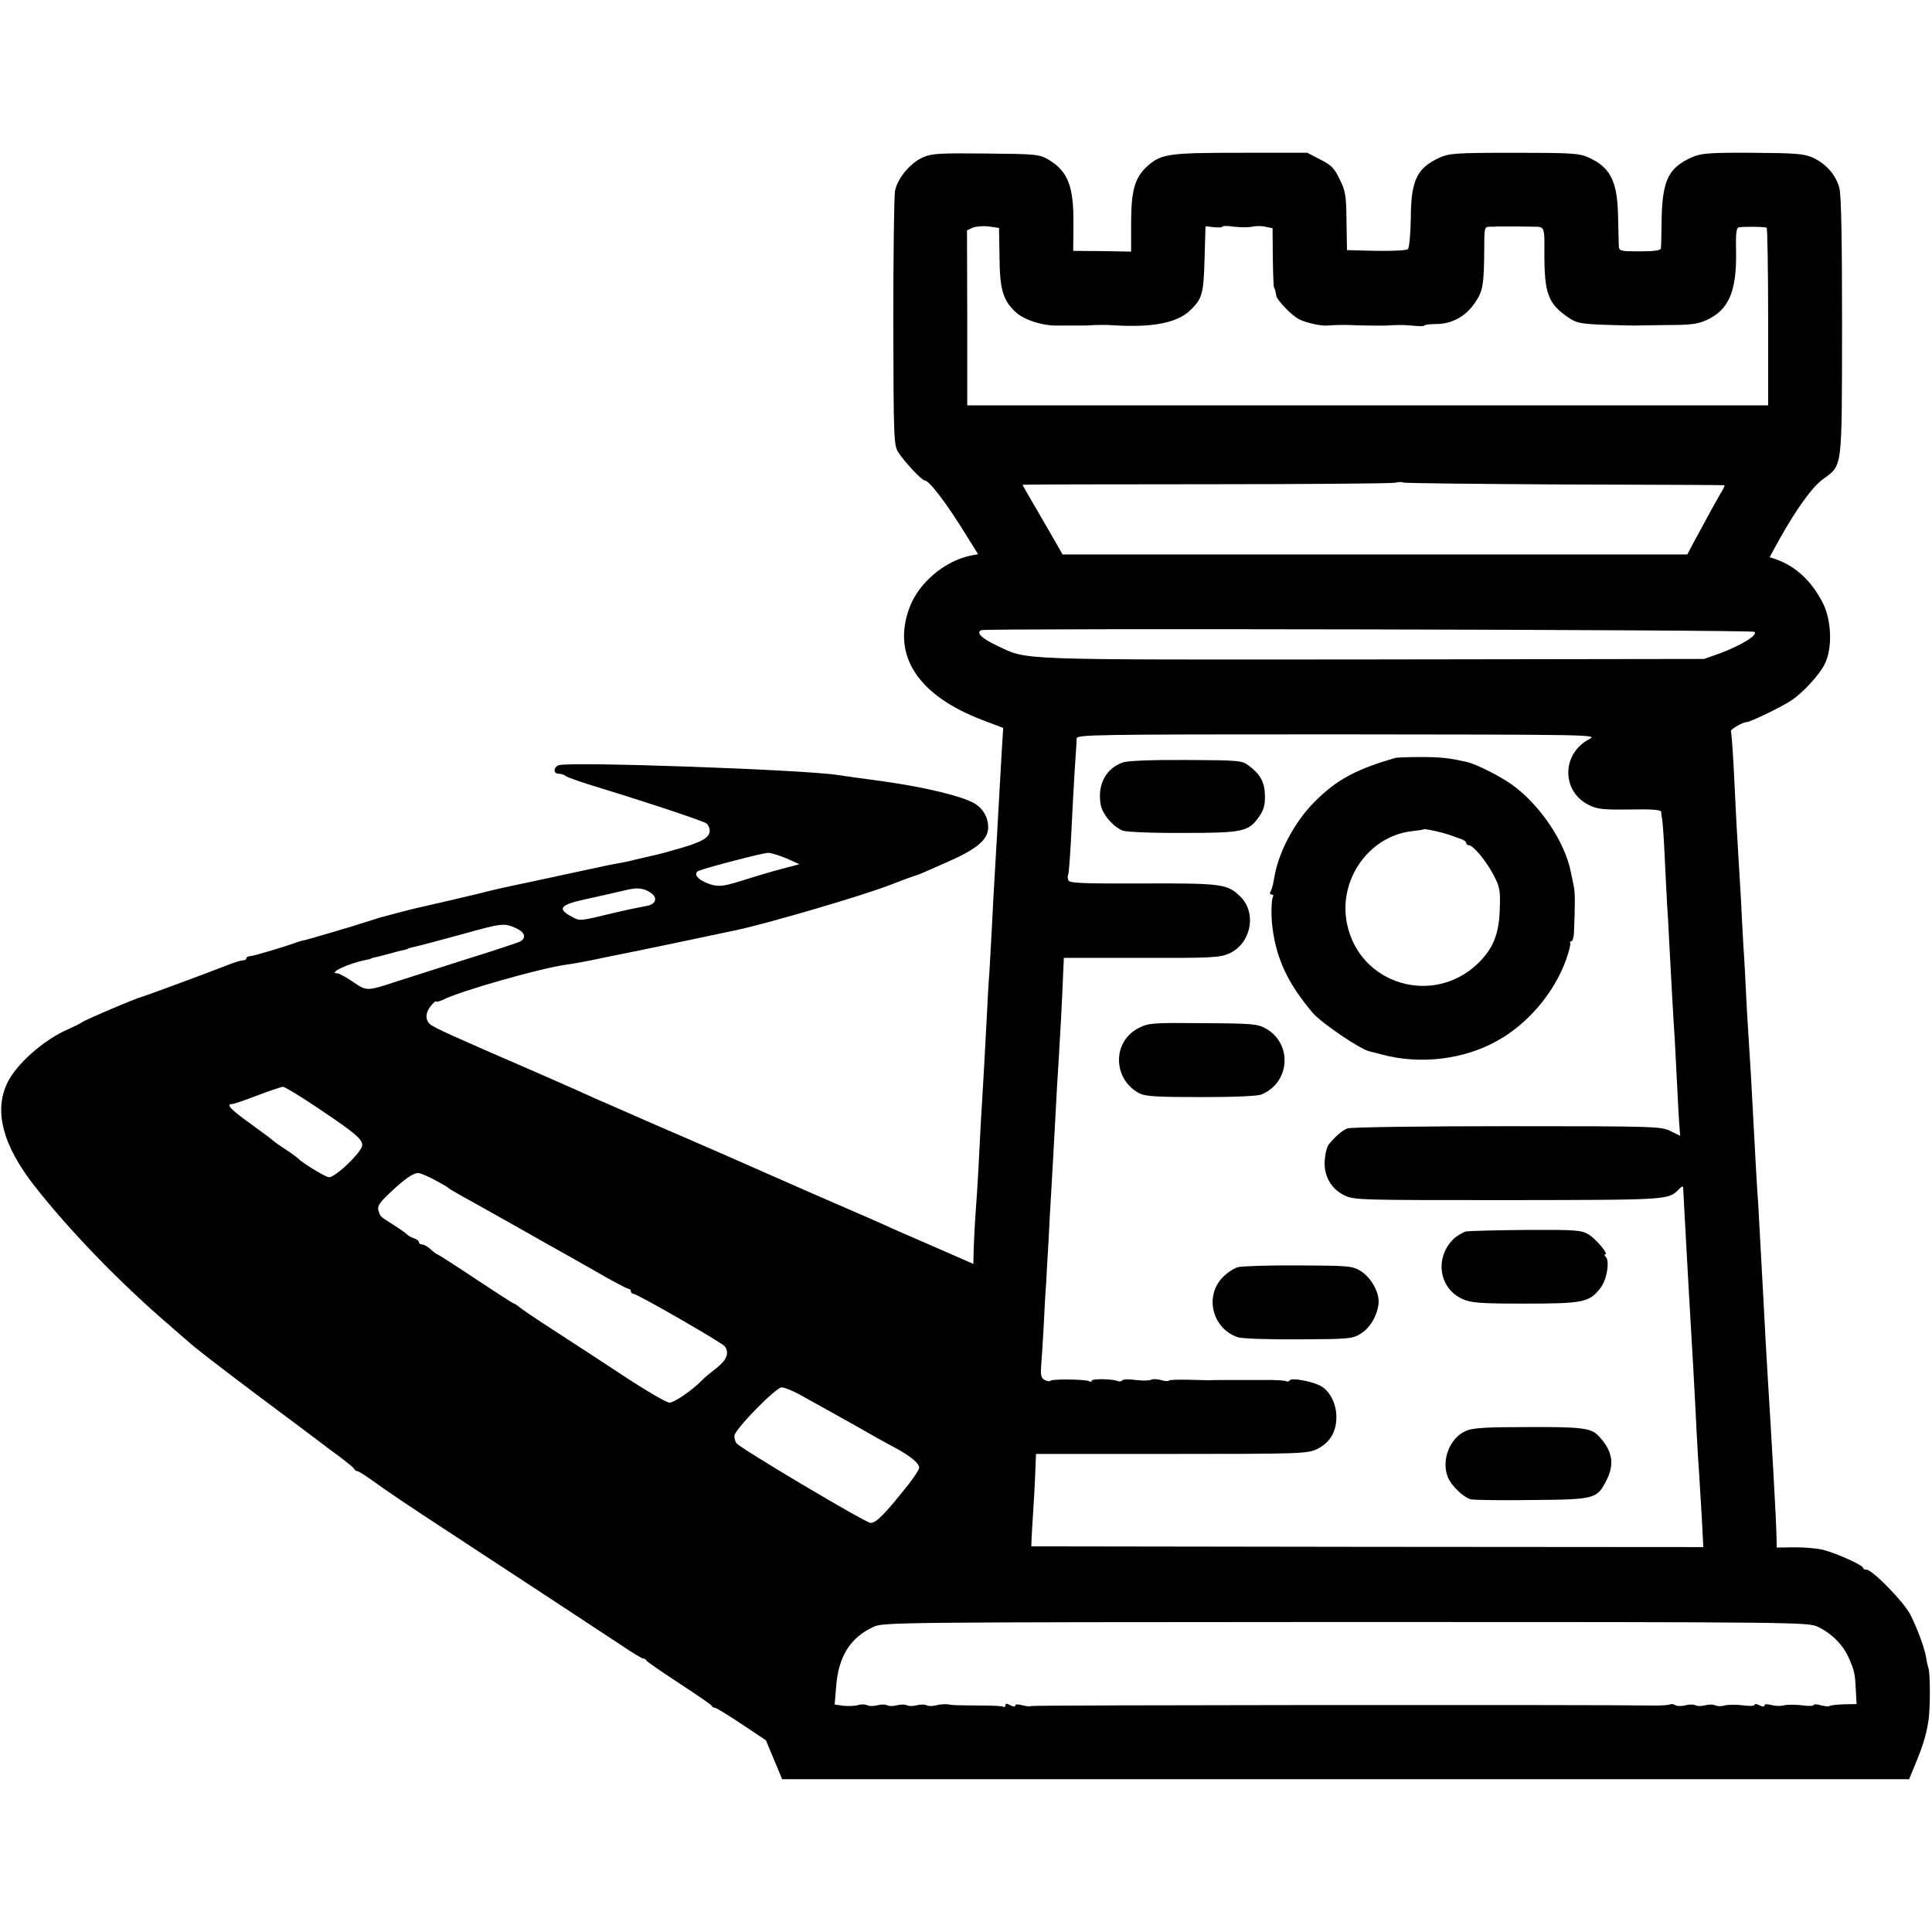 <?xml version="1.0" standalone="no"?>
<!DOCTYPE svg PUBLIC "-//W3C//DTD SVG 20010904//EN"
 "http://www.w3.org/TR/2001/REC-SVG-20010904/DTD/svg10.dtd">
<svg version="1.0" xmlns="http://www.w3.org/2000/svg"
 width="784pt" height="784pt" viewBox="0 0 784 784"
 preserveAspectRatio="xMidYMid meet">
<g transform="translate(0,784) scale(0.1,-0.1)"
fill="#000000" stroke="none">
<path d="M3744 7201 c-52 -24 -101 -84 -112 -135 -4 -22 -7 -263 -7 -536 1
-466 2 -497 20 -525 23 -37 96 -115 108 -115 18 0 87 -91 165 -217 l51 -82
-32 -6 c-106 -23 -209 -111 -246 -210 -73 -194 33 -357 296 -457 l84 -32 -6
-95 c-5 -94 -10 -176 -20 -356 -14 -237 -16 -276 -20 -360 -3 -49 -7 -130 -10
-180 -4 -49 -8 -126 -10 -170 -11 -211 -15 -277 -20 -360 -3 -49 -8 -130 -10
-180 -2 -49 -7 -130 -10 -180 -10 -137 -12 -185 -14 -242 l-1 -52 -137 60
c-76 33 -151 66 -168 73 -72 33 -143 64 -275 121 -99 43 -101 44 -285 125
-156 69 -154 68 -320 140 -66 28 -133 58 -150 65 -16 7 -73 32 -125 55 -52 22
-108 47 -125 55 -16 8 -102 45 -190 84 -337 146 -418 182 -431 196 -20 19 -17
48 6 75 11 13 20 20 20 16 0 -3 12 0 28 7 65 34 391 127 497 142 38 5 111 19
165 31 14 3 36 7 50 10 24 4 430 89 480 100 134 29 515 141 625 184 61 24 98
37 107 39 4 1 58 24 120 52 122 53 168 92 168 141 0 41 -20 76 -54 97 -47 29
-203 67 -376 91 -85 11 -166 23 -180 25 -142 22 -1082 55 -1132 40 -23 -8 -24
-35 0 -35 10 0 22 -4 27 -9 6 -5 71 -28 145 -50 218 -67 414 -133 428 -143 6
-6 12 -19 12 -29 0 -28 -33 -47 -130 -74 -3 -1 -23 -6 -45 -13 -22 -6 -51 -13
-65 -16 -14 -3 -43 -10 -65 -15 -22 -6 -53 -12 -70 -15 -34 -6 -32 -6 -168
-35 -53 -12 -141 -30 -195 -42 -53 -11 -104 -22 -112 -24 -8 -2 -33 -8 -55
-13 -22 -6 -51 -13 -65 -16 -14 -3 -65 -15 -115 -27 -49 -11 -97 -22 -105 -24
-8 -2 -42 -10 -75 -19 -33 -9 -67 -18 -75 -20 -8 -3 -35 -11 -60 -19 -45 -15
-222 -67 -243 -72 -7 -1 -19 -4 -27 -7 -55 -20 -182 -58 -195 -58 -8 0 -15 -4
-15 -8 0 -5 -6 -9 -14 -9 -7 0 -38 -9 -67 -21 -95 -37 -331 -124 -343 -127
-23 -5 -239 -97 -246 -105 -3 -3 -25 -14 -50 -25 -102 -43 -218 -146 -253
-225 -51 -114 -14 -249 111 -410 143 -183 349 -396 552 -570 29 -25 66 -58 84
-73 17 -16 139 -110 271 -209 132 -98 247 -185 255 -191 9 -7 42 -32 75 -56
33 -25 62 -48 63 -53 2 -4 8 -8 12 -8 5 0 38 -21 74 -47 36 -27 152 -105 258
-174 301 -197 634 -416 731 -480 48 -33 92 -59 96 -59 5 0 11 -3 13 -7 1 -5
62 -46 133 -93 72 -47 132 -88 133 -92 2 -5 8 -8 13 -8 5 0 54 -30 108 -66
l99 -66 33 -79 33 -79 2286 0 2287 0 26 63 c32 77 44 119 53 177 7 51 7 184 0
209 -3 9 -8 30 -10 46 -7 41 -37 120 -65 175 -27 51 -153 180 -176 180 -8 0
-15 4 -15 8 0 10 -103 57 -159 72 -25 7 -78 11 -118 11 l-73 -1 -1 43 c-1 47
-5 125 -13 267 -3 52 -8 138 -11 190 -3 52 -8 127 -10 165 -5 75 -15 261 -20
359 -4 80 -16 286 -20 366 -3 36 -7 108 -10 160 -3 52 -7 136 -10 185 -3 50
-7 133 -10 185 -3 52 -8 131 -11 176 -3 44 -7 116 -9 160 -2 43 -6 124 -10
179 -3 55 -8 141 -10 190 -3 50 -8 133 -11 185 -6 98 -8 131 -19 360 -4 74 -9
138 -11 142 -5 7 48 38 65 38 13 0 136 59 176 85 47 29 119 107 140 151 31 62
28 174 -7 245 -44 88 -109 150 -190 179 l-27 9 40 73 c69 123 133 212 176 243
81 60 77 31 78 617 0 354 -3 534 -11 565 -13 52 -54 99 -109 124 -34 15 -71
18 -243 19 -179 1 -208 -2 -246 -18 -94 -42 -119 -92 -123 -242 -1 -63 -2
-121 -3 -127 0 -9 -24 -13 -85 -13 -81 0 -85 1 -86 23 0 12 -2 67 -3 122 -3
140 -31 196 -120 236 -37 17 -69 19 -301 19 -238 0 -264 -2 -304 -20 -91 -42
-115 -91 -116 -243 -1 -65 -6 -122 -12 -128 -5 -5 -59 -8 -128 -7 l-119 3 -2
117 c-1 105 -4 124 -28 171 -21 45 -35 58 -79 80 l-52 27 -269 0 c-294 0 -323
-4 -380 -54 -51 -47 -66 -97 -66 -233 l0 -114 -118 2 -117 1 1 111 c1 153 -23
212 -101 259 -38 22 -49 23 -255 25 -191 2 -220 0 -256 -16z m312 -406 c1
-129 14 -174 66 -222 36 -33 114 -57 178 -54 8 0 35 0 60 0 25 0 54 0 65 1 28
2 66 2 95 0 157 -10 258 10 310 61 49 47 54 67 58 207 l4 134 34 -4 c19 -2 34
-1 34 2 0 4 21 4 48 0 26 -3 59 -3 72 0 14 3 38 4 54 0 l30 -6 1 -119 c1 -66
3 -121 5 -122 3 -3 7 -18 9 -33 2 -17 63 -81 92 -95 27 -15 92 -29 117 -26 20
2 65 3 92 2 31 -2 131 -3 148 -2 39 3 72 3 110 -1 23 -2 42 -2 42 1 0 3 21 6
48 6 63 0 120 31 157 86 33 48 37 73 38 221 0 82 1 88 21 88 12 0 28 0 36 1 8
0 40 0 70 0 30 0 63 -1 73 -1 45 0 45 1 44 -109 0 -162 15 -202 95 -258 35
-24 50 -27 146 -31 59 -2 114 -3 122 -3 8 0 69 1 134 2 98 0 127 4 163 21 88
41 120 115 118 274 -2 85 1 101 14 102 31 3 103 2 110 -2 3 -2 6 -165 6 -363
l0 -358 -1625 0 -1625 0 0 355 -1 355 23 11 c13 5 42 8 65 5 l42 -6 2 -120z
m2293 -921 c355 -1 647 -2 649 -3 2 -1 -5 -16 -16 -33 -18 -31 -41 -73 -107
-195 l-28 -53 -1268 0 -1267 0 -62 108 c-90 154 -100 172 -100 175 0 1 334 2
743 2 408 0 753 3 767 6 14 3 29 4 34 1 5 -3 300 -6 655 -8z m770 -598 c18
-11 -51 -54 -139 -87 l-65 -23 -1350 -2 c-1468 -1 -1392 -4 -1519 56 -61 28
-88 54 -63 63 24 8 3123 2 3136 -7z m-671 -436 c-111 -59 -112 -210 -2 -266
36 -18 57 -20 167 -19 87 2 127 -1 128 -9 0 -6 2 -20 4 -31 2 -11 7 -76 10
-145 3 -69 8 -159 10 -200 3 -41 7 -113 9 -160 7 -129 17 -318 22 -385 2 -33
6 -112 9 -175 3 -63 7 -139 9 -167 l4 -52 -39 19 c-37 19 -61 20 -663 20 -348
0 -635 -4 -648 -9 -22 -9 -46 -29 -76 -65 -7 -9 -14 -36 -16 -60 -6 -65 24
-119 78 -146 42 -20 56 -20 666 -20 657 1 649 0 694 45 15 15 16 14 17 -7 2
-50 14 -256 23 -423 11 -180 24 -412 31 -560 3 -55 7 -129 10 -165 2 -36 7
-118 11 -182 l6 -116 -1364 1 -1363 2 1 30 c1 17 4 77 8 135 4 58 7 129 8 158
l2 52 550 0 c527 0 551 1 591 20 51 25 78 69 78 130 0 56 -29 111 -70 129 -39
18 -112 30 -119 20 -3 -5 -9 -7 -14 -4 -5 3 -47 6 -92 5 -46 0 -91 0 -100 0
-64 0 -110 0 -120 -1 -7 0 -46 1 -85 2 -40 1 -75 0 -79 -3 -3 -4 -18 -3 -33 2
-16 4 -33 5 -40 1 -6 -4 -34 -4 -62 -1 -27 4 -52 3 -55 -1 -2 -5 -11 -6 -19
-3 -23 9 -105 10 -105 1 0 -5 -5 -5 -10 -2 -13 8 -149 10 -157 2 -3 -4 -14 -2
-24 3 -14 8 -17 19 -14 57 2 27 7 98 10 158 3 61 7 139 10 175 2 36 6 115 10
175 3 61 7 144 10 185 5 83 13 229 20 360 2 47 7 123 10 170 6 95 15 259 19
364 l3 69 314 0 c278 -1 319 1 355 17 91 39 116 166 46 233 -52 50 -74 53
-394 52 -247 -1 -298 1 -303 13 -3 7 -3 17 -1 21 3 3 7 60 11 126 6 125 14
274 20 360 2 28 4 58 4 68 1 16 58 17 1059 17 1052 -1 1057 -1 1020 -20z
m-3257 -483 l53 -24 -30 -8 c-16 -4 -35 -9 -42 -11 -14 -3 -106 -30 -169 -50
-70 -22 -93 -24 -133 -8 -43 17 -58 41 -33 51 36 14 259 72 279 72 12 1 45
-10 75 -22z m-553 -138 c32 -20 26 -48 -13 -55 -53 -10 -90 -18 -132 -28 -140
-34 -139 -34 -169 -18 -67 35 -54 51 66 76 38 8 111 25 150 34 45 11 69 9 98
-9z m-543 -146 c36 -17 42 -39 15 -54 -8 -4 -103 -36 -210 -69 -107 -34 -235
-75 -285 -91 -128 -42 -126 -42 -183 -3 -28 19 -56 34 -62 34 -43 0 44 41 117
55 10 2 18 4 18 5 0 1 7 3 15 5 8 1 35 8 60 15 25 7 52 14 60 15 8 2 15 4 15
5 0 1 7 3 15 5 32 7 100 25 220 58 147 41 158 42 205 20z m-804 -730 c149
-100 179 -125 179 -150 0 -27 -112 -134 -136 -130 -16 2 -109 59 -124 76 -3 3
-25 20 -50 36 -25 16 -47 32 -50 35 -3 4 -44 34 -92 69 -84 60 -103 81 -75 81
6 0 53 16 102 35 50 19 96 34 103 35 7 0 72 -39 143 -87z m471 -290 c29 -16
55 -30 58 -34 5 -5 56 -34 170 -97 25 -14 74 -42 110 -62 36 -20 88 -50 115
-65 28 -15 112 -63 188 -106 75 -44 142 -79 147 -79 6 0 10 -4 10 -10 0 -5 5
-10 10 -10 15 0 363 -200 372 -214 18 -27 7 -55 -34 -87 -24 -19 -50 -40 -58
-49 -41 -42 -114 -92 -133 -92 -12 0 -96 49 -187 109 -91 60 -221 145 -288
188 -68 44 -130 86 -137 93 -8 6 -16 12 -19 12 -3 0 -73 45 -156 100 -82 55
-153 100 -155 100 -3 0 -15 9 -27 20 -12 11 -28 20 -35 20 -7 0 -13 4 -13 9 0
5 -9 13 -20 16 -11 3 -26 12 -32 19 -7 6 -31 23 -52 36 -54 34 -52 32 -60 57
-6 18 3 32 49 75 58 55 91 77 112 78 7 0 37 -12 65 -27z m1481 -871 c82 -45
291 -162 307 -172 8 -5 42 -23 75 -41 66 -35 105 -66 105 -85 0 -7 -19 -36
-42 -66 -96 -121 -132 -158 -155 -158 -20 0 -533 305 -545 324 -4 6 -8 19 -8
29 0 25 168 197 192 197 11 0 43 -13 71 -28z m4133 -943 c56 -27 102 -72 126
-126 23 -52 26 -64 29 -134 l3 -54 -52 -1 c-29 -1 -55 -4 -58 -7 -3 -3 -19 -1
-35 3 -16 5 -29 5 -29 1 0 -4 -21 -5 -48 -1 -26 3 -59 3 -72 0 -14 -4 -37 -3
-52 1 -17 5 -28 4 -28 -2 0 -6 -8 -5 -20 1 -11 6 -20 7 -20 2 0 -5 -22 -6 -48
-2 -27 3 -60 3 -74 -1 -14 -4 -31 -3 -38 1 -7 4 -25 4 -40 0 -15 -4 -33 -4
-40 0 -7 4 -25 4 -40 0 -15 -4 -33 -4 -41 0 -7 5 -17 6 -21 4 -5 -3 -32 -5
-61 -5 -303 4 -2530 2 -2533 -2 -3 -3 -19 -1 -35 3 -18 5 -29 5 -29 -1 0 -6
-8 -5 -20 1 -14 8 -20 8 -20 0 0 -6 -4 -9 -8 -6 -5 3 -44 5 -88 5 -113 1 -117
1 -139 5 -11 1 -32 0 -46 -4 -15 -4 -32 -4 -39 0 -7 4 -25 4 -40 0 -15 -4 -33
-4 -40 0 -7 4 -25 4 -40 0 -15 -4 -33 -4 -40 0 -7 4 -25 4 -40 0 -15 -4 -33
-4 -40 0 -7 4 -24 5 -37 1 -14 -4 -41 -5 -60 -3 l-36 5 6 72 c9 123 57 199
151 243 38 19 103 19 1915 20 1833 0 1877 -1 1917 -19z"/>
<path d="M5665 4765 c-162 -46 -241 -89 -331 -179 -77 -78 -140 -193 -160
-291 -2 -11 -6 -30 -8 -43 -3 -12 -8 -27 -11 -32 -3 -6 -1 -10 5 -10 6 0 9 -4
6 -8 -7 -12 -9 -80 -2 -129 16 -125 63 -225 162 -342 36 -43 201 -154 234
-158 3 -1 24 -6 47 -12 155 -42 332 -21 468 55 125 69 231 194 280 329 12 35
20 66 17 69 -3 3 -1 6 4 6 5 0 10 15 11 33 5 119 5 166 -1 192 -3 17 -8 40
-11 53 -23 125 -128 280 -244 361 -47 33 -139 79 -175 88 -73 17 -110 21 -191
21 -49 0 -94 -2 -100 -3z m220 -314 c17 -6 38 -14 48 -17 9 -4 17 -10 17 -15
0 -5 5 -9 11 -9 17 0 72 -66 101 -123 24 -46 27 -61 24 -137 -3 -100 -26 -158
-88 -219 -182 -176 -482 -86 -532 161 -36 177 88 354 262 375 26 3 48 6 50 8
4 3 73 -12 107 -24z"/>
<path d="M4560 4747 c-70 -22 -107 -88 -94 -169 6 -41 50 -93 91 -109 15 -5
123 -10 244 -9 245 0 266 5 309 67 19 27 24 48 23 86 -1 53 -19 86 -67 121
-26 20 -42 21 -249 22 -135 1 -236 -3 -257 -9z"/>
<path d="M4622 3669 c-109 -54 -108 -208 2 -266 24 -12 71 -15 250 -15 136 0
231 4 246 11 116 49 125 206 17 267 -34 19 -55 21 -255 22 -203 2 -220 1 -260
-19z"/>
<path d="M5950 2843 c-13 -3 -37 -17 -52 -31 -77 -76 -59 -200 36 -243 36 -16
68 -19 254 -19 237 0 262 5 307 64 26 34 38 109 21 126 -5 5 -7 10 -2 10 15 0
-37 62 -68 81 -28 17 -51 19 -251 18 -121 -1 -231 -4 -245 -6z"/>
<path d="M5024 2698 c-16 -4 -45 -23 -63 -42 -75 -78 -40 -210 64 -243 17 -5
127 -9 245 -8 205 1 218 2 252 23 38 24 66 71 72 121 5 44 -29 106 -72 133
-35 21 -47 22 -252 23 -119 1 -230 -3 -246 -7z"/>
<path d="M5950 2034 c-67 -28 -103 -120 -74 -190 14 -33 61 -79 92 -88 10 -3
121 -5 247 -3 261 2 266 4 306 84 32 65 21 119 -36 178 -29 30 -70 35 -283 34
-167 0 -225 -3 -252 -15z"/>
</g>
</svg>
